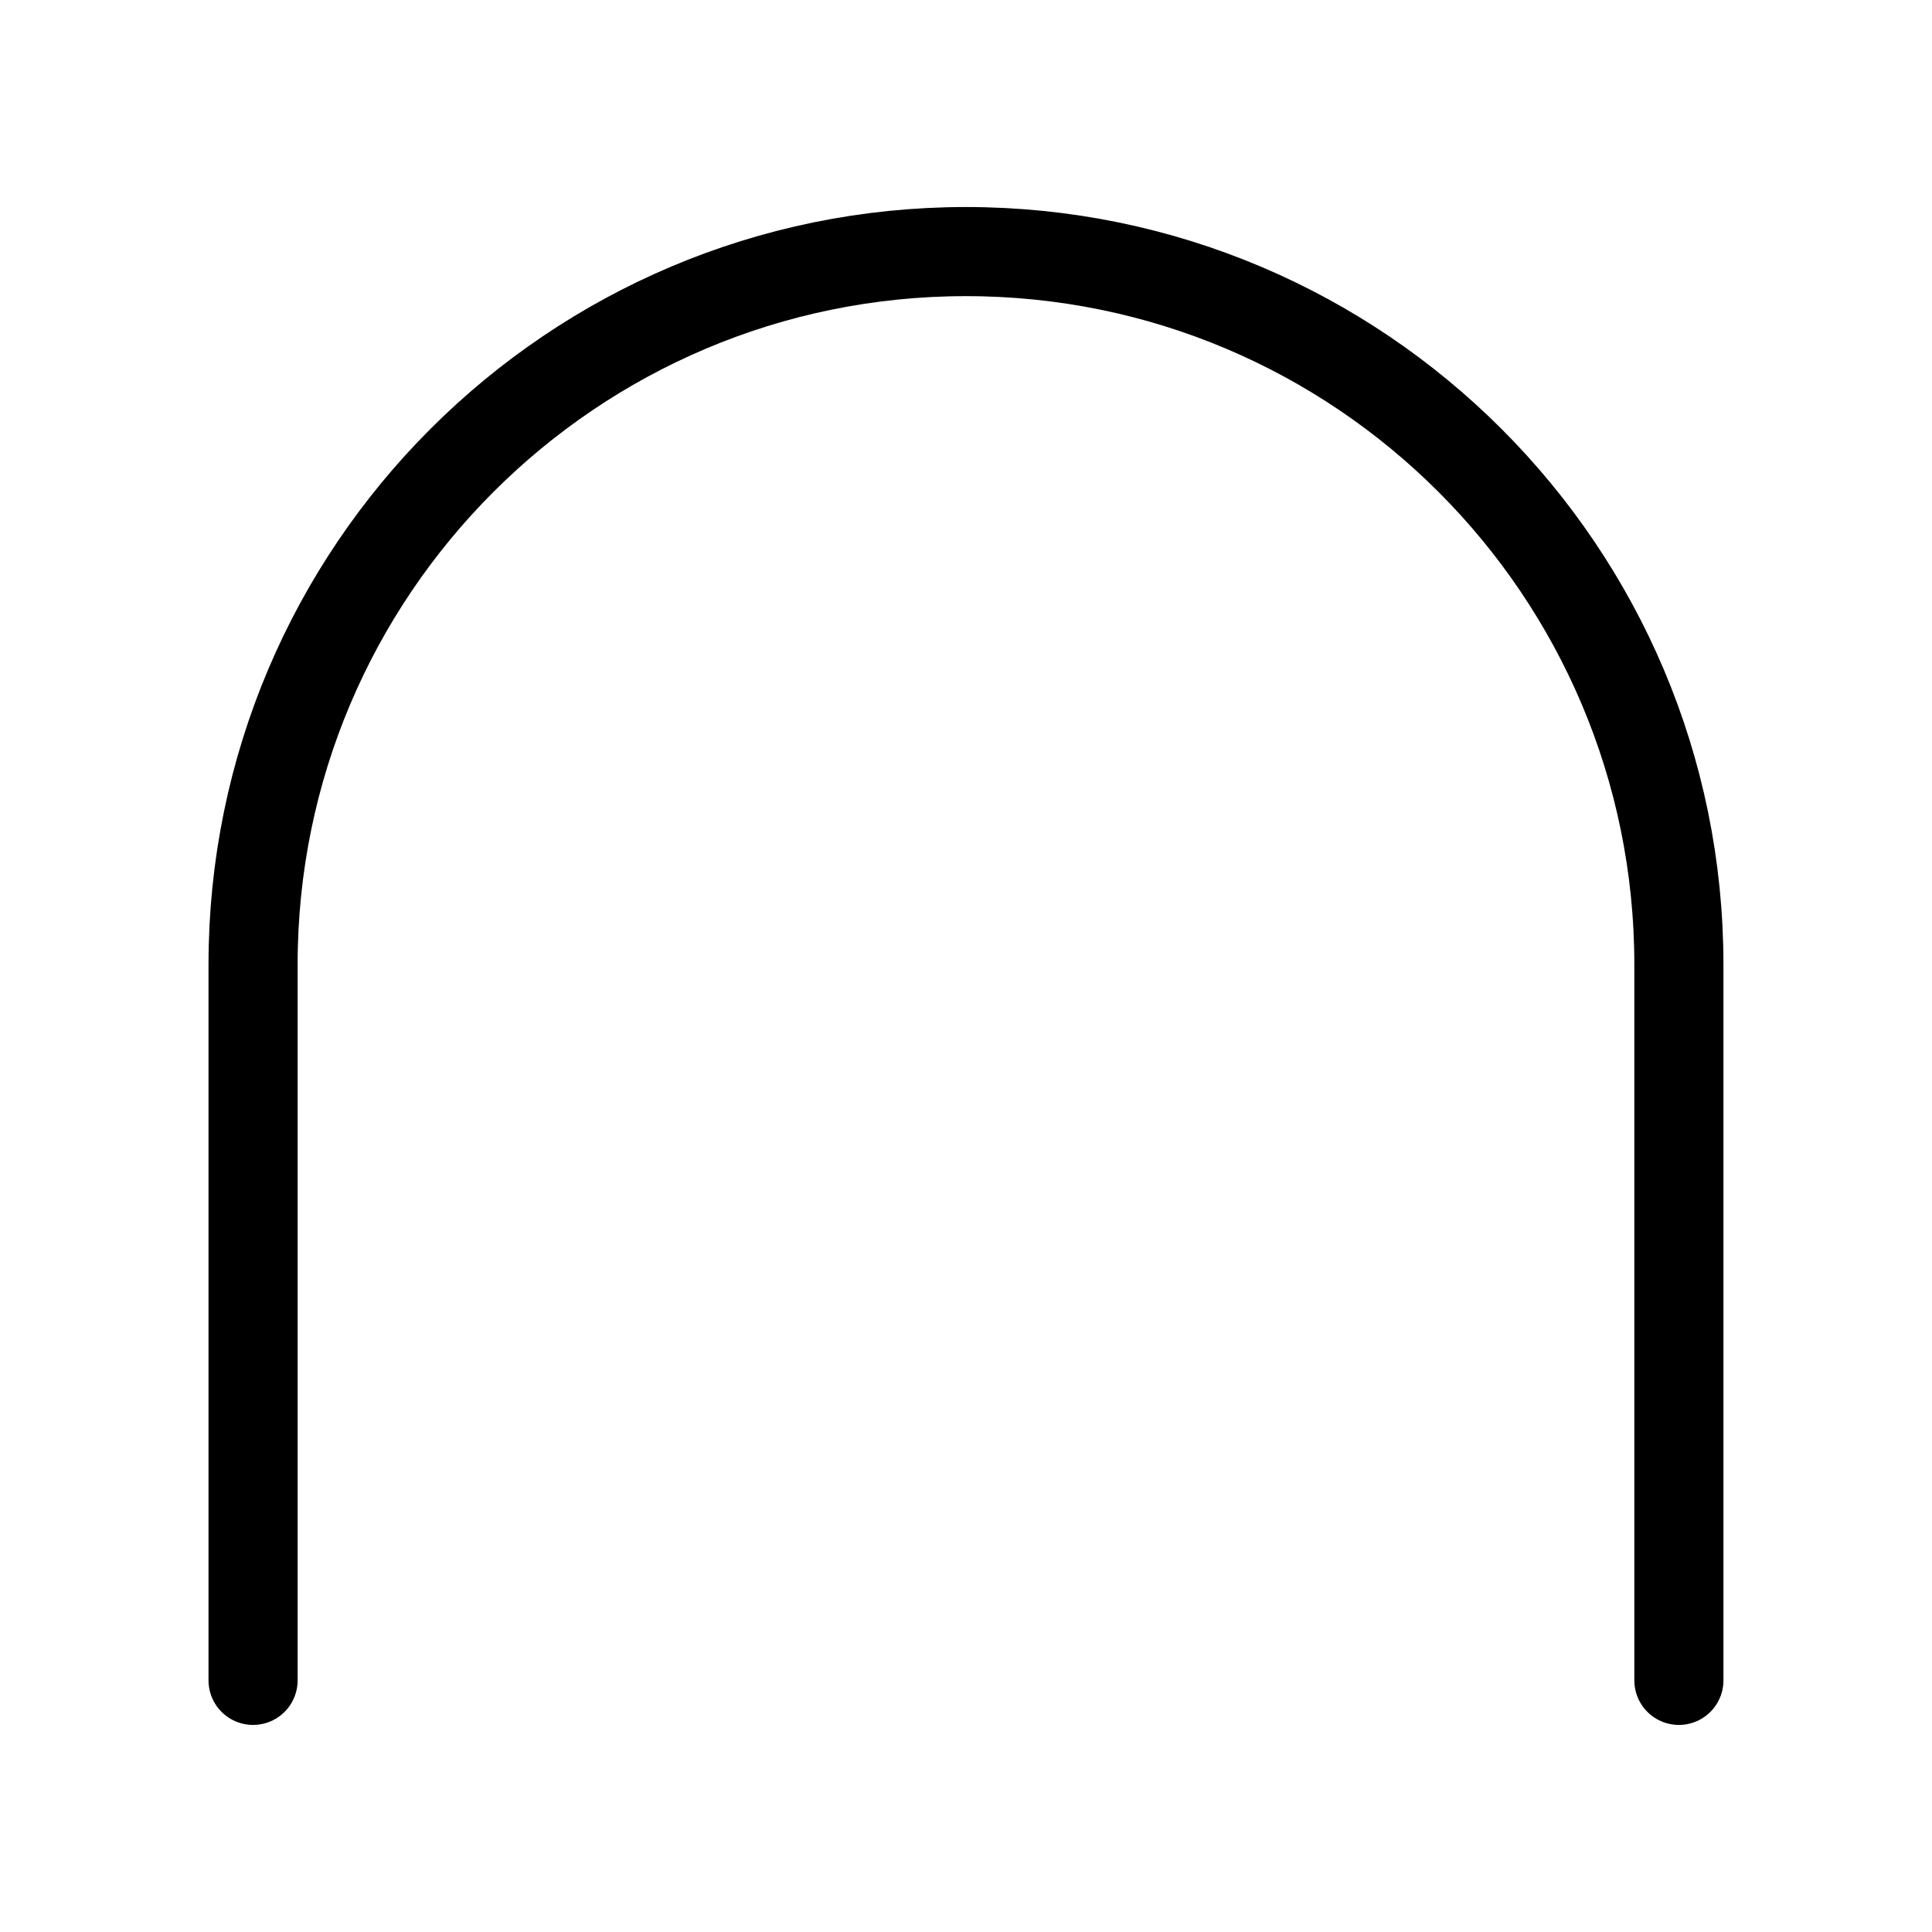 <?xml version="1.0" encoding="UTF-8"?>
<!-- Uploaded to: ICON Repo, www.iconrepo.com, Generator: ICON Repo Mixer Tools -->
<svg width="800px" height="800px" version="1.1" viewBox="144 144 512 512" xmlns="http://www.w3.org/2000/svg">
 <defs>
  <clipPath id="a">
   <path d="m148.09 148.09h503.81v503.81h-503.81z"/>
  </clipPath>
 </defs>
 <g clip-path="url(#a)">
  <path transform="matrix(3.936 0 0 3.936 148.09 148.09)" d="m112 112.1v-48.2c0-26.5-21.5-48-48-48-26.5 0-48 21.5-48 48v48.2" fill="none" stroke="#000000" stroke-linecap="round" stroke-miterlimit="10" stroke-width="6"/>
 </g>
</svg>